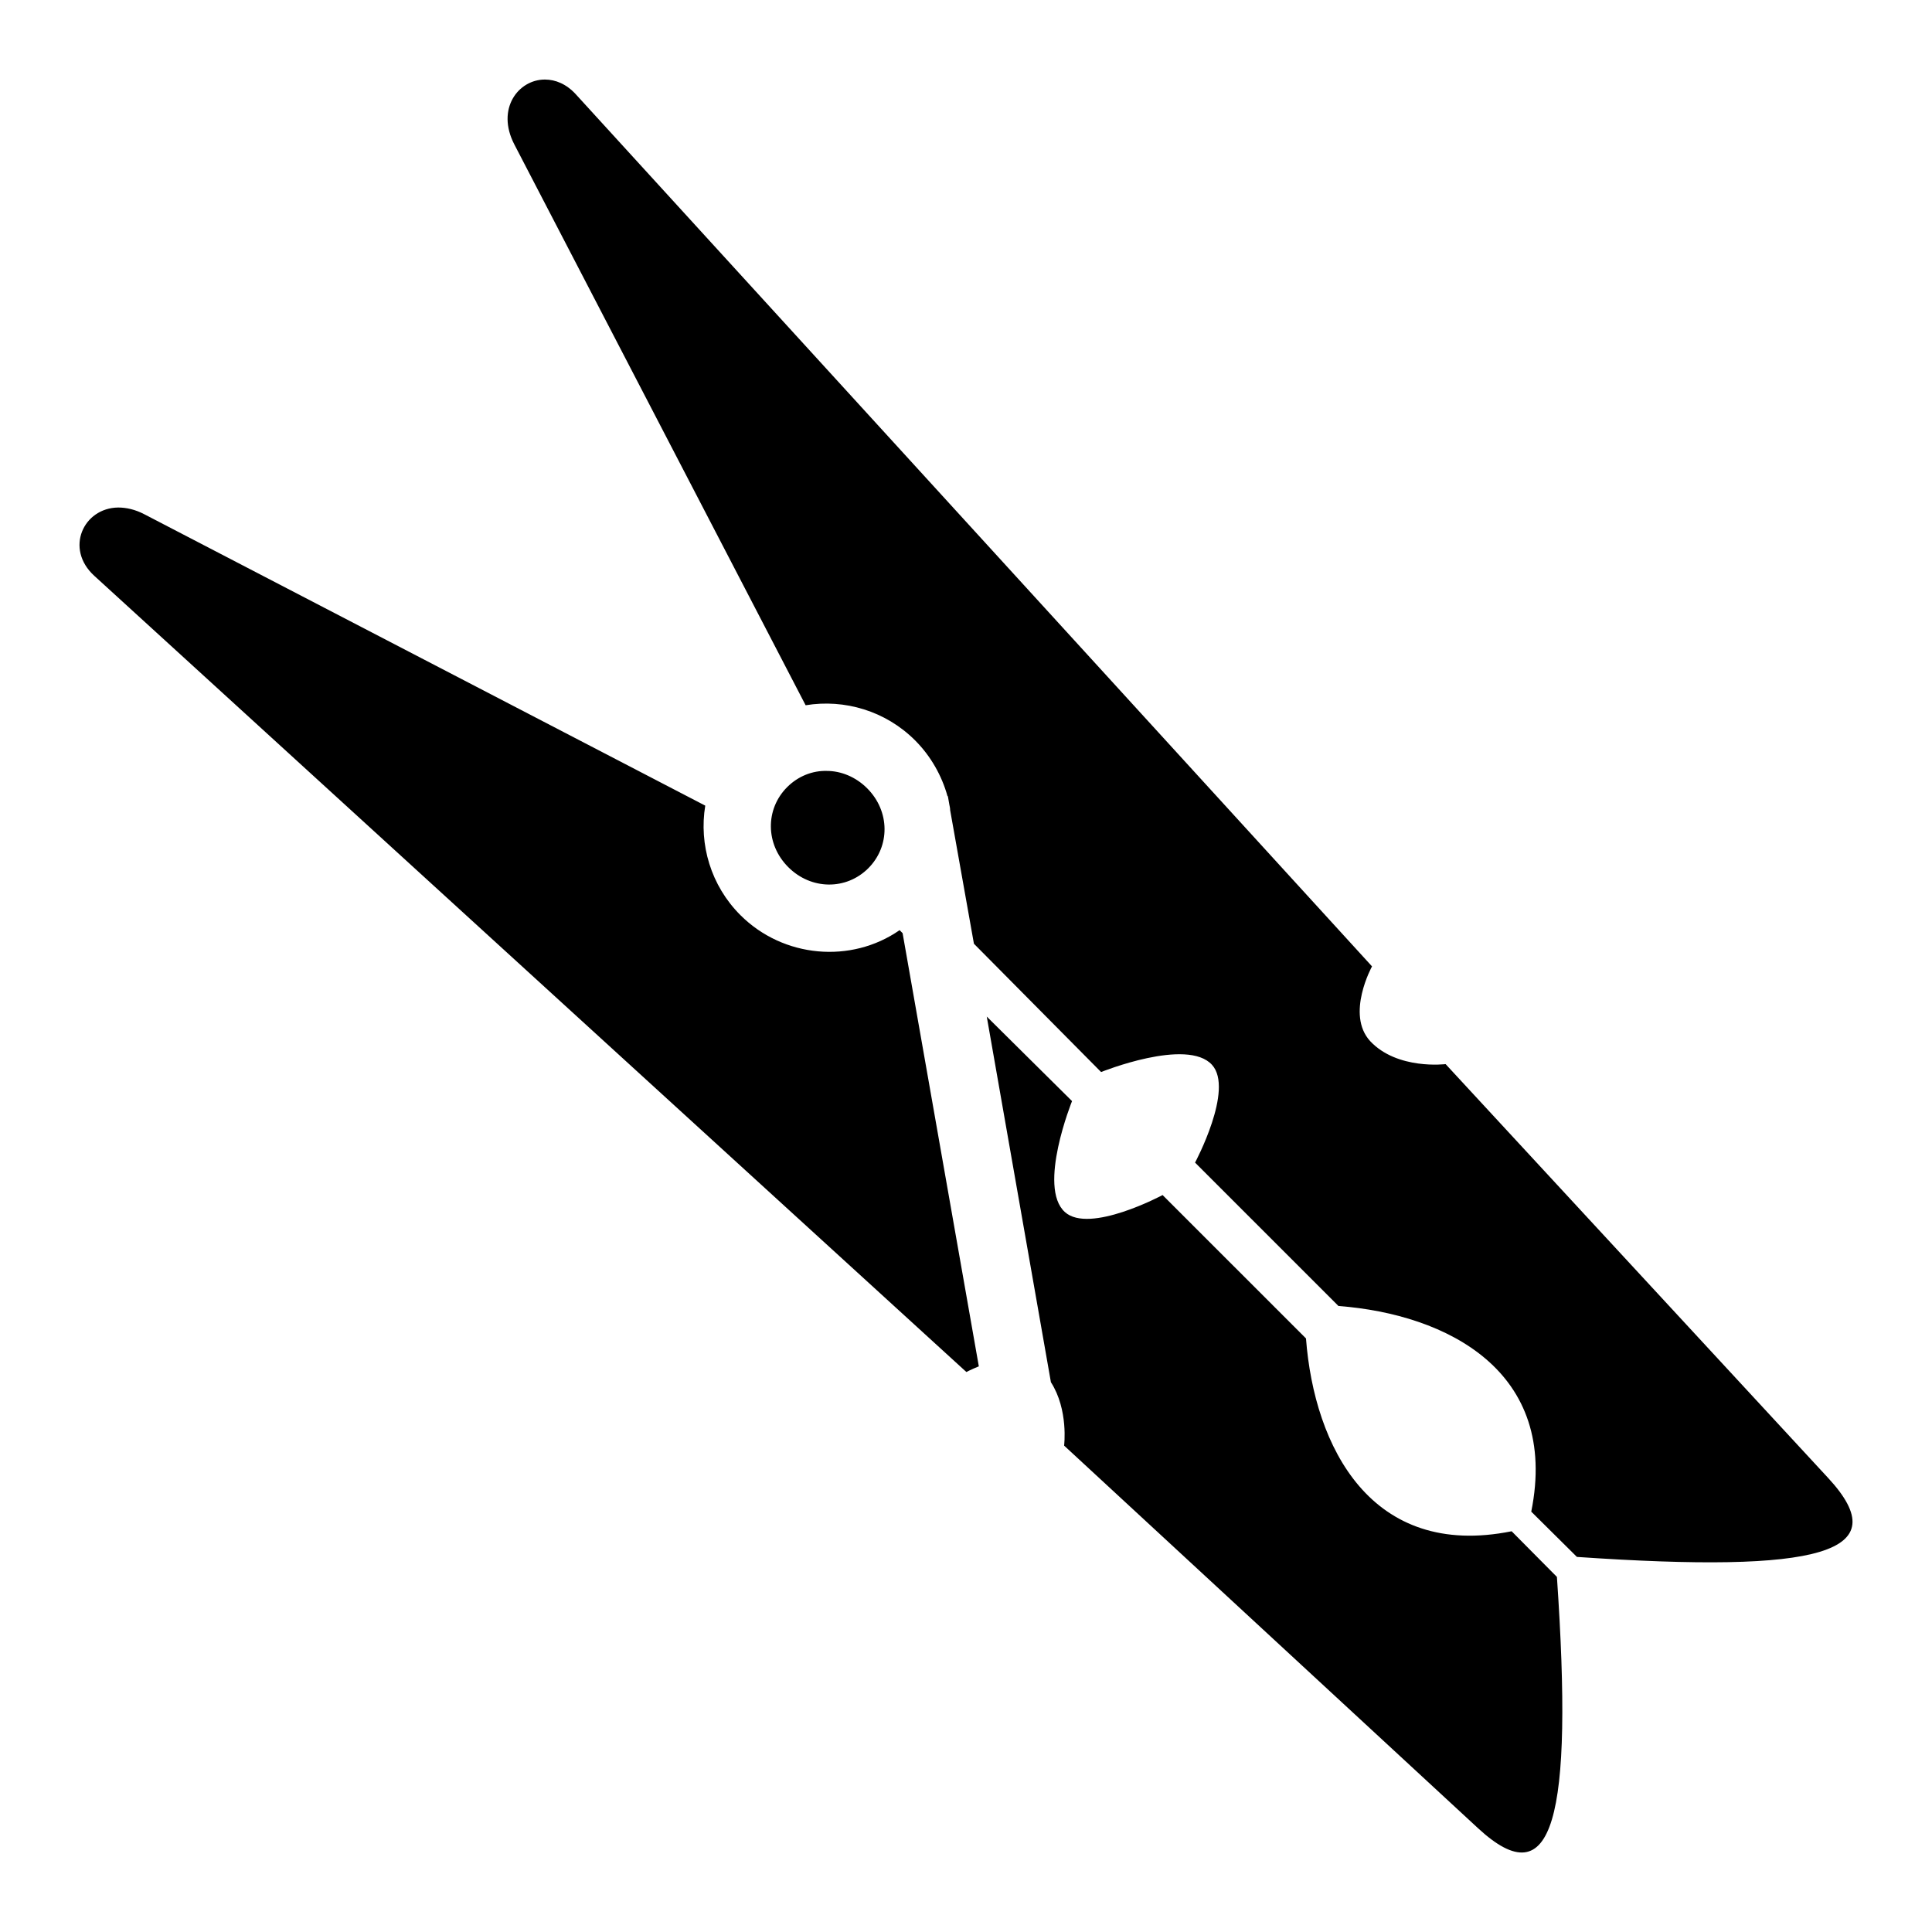 <svg width="156" height="156" viewBox="0 0 156 156" fill="none" xmlns="http://www.w3.org/2000/svg">
<path d="M43.997 6.423C41.864 6.42 40.036 8.775 41.529 11.66L65.051 56.946C68.189 56.428 71.51 57.403 73.887 59.78C75.166 61.059 76.05 62.644 76.507 64.289H76.537L76.659 64.99C76.69 65.142 76.72 65.264 76.72 65.416L78.64 76.202L88.908 86.562C88.908 86.562 95.855 83.759 97.866 85.983C99.663 87.963 96.495 93.874 96.495 93.874L108.073 105.452C116.848 106.123 125.927 110.723 123.642 122.058L127.329 125.714C146.92 127.055 153.227 125.409 147.621 119.346L116.726 85.922C116.726 85.922 112.826 86.409 110.632 84.063C108.652 81.9 110.784 78.031 110.784 78.031L46.495 7.614C45.734 6.782 44.85 6.423 43.997 6.423ZM9.543 40.98C6.734 41.011 5.21 44.302 7.614 46.495L78.031 110.784C78.031 110.784 78.427 110.571 79.036 110.327L72.881 75.349L72.638 75.106C68.737 77.817 63.253 77.36 59.78 73.887C57.403 71.51 56.428 68.189 56.946 65.051L11.664 41.529C10.911 41.133 10.192 40.98 9.543 40.98ZM66.757 62.248C65.599 62.217 64.441 62.674 63.558 63.558C61.791 65.325 61.791 68.159 63.649 70.017C65.508 71.876 68.341 71.876 70.109 70.109C71.876 68.341 71.876 65.508 70.017 63.649C69.103 62.735 67.915 62.248 66.757 62.248ZM79.676 82.083L84.856 111.607C86.287 113.831 85.922 116.726 85.922 116.726L119.346 147.621C125.409 153.227 127.055 146.92 125.714 127.329L122.058 123.642C110.723 125.927 106.123 116.848 105.452 108.073L93.874 96.495C93.874 96.495 87.963 99.663 85.983 97.866C83.759 95.855 86.562 88.908 86.562 88.908L79.676 82.083Z" fill="black"/>
</svg>
